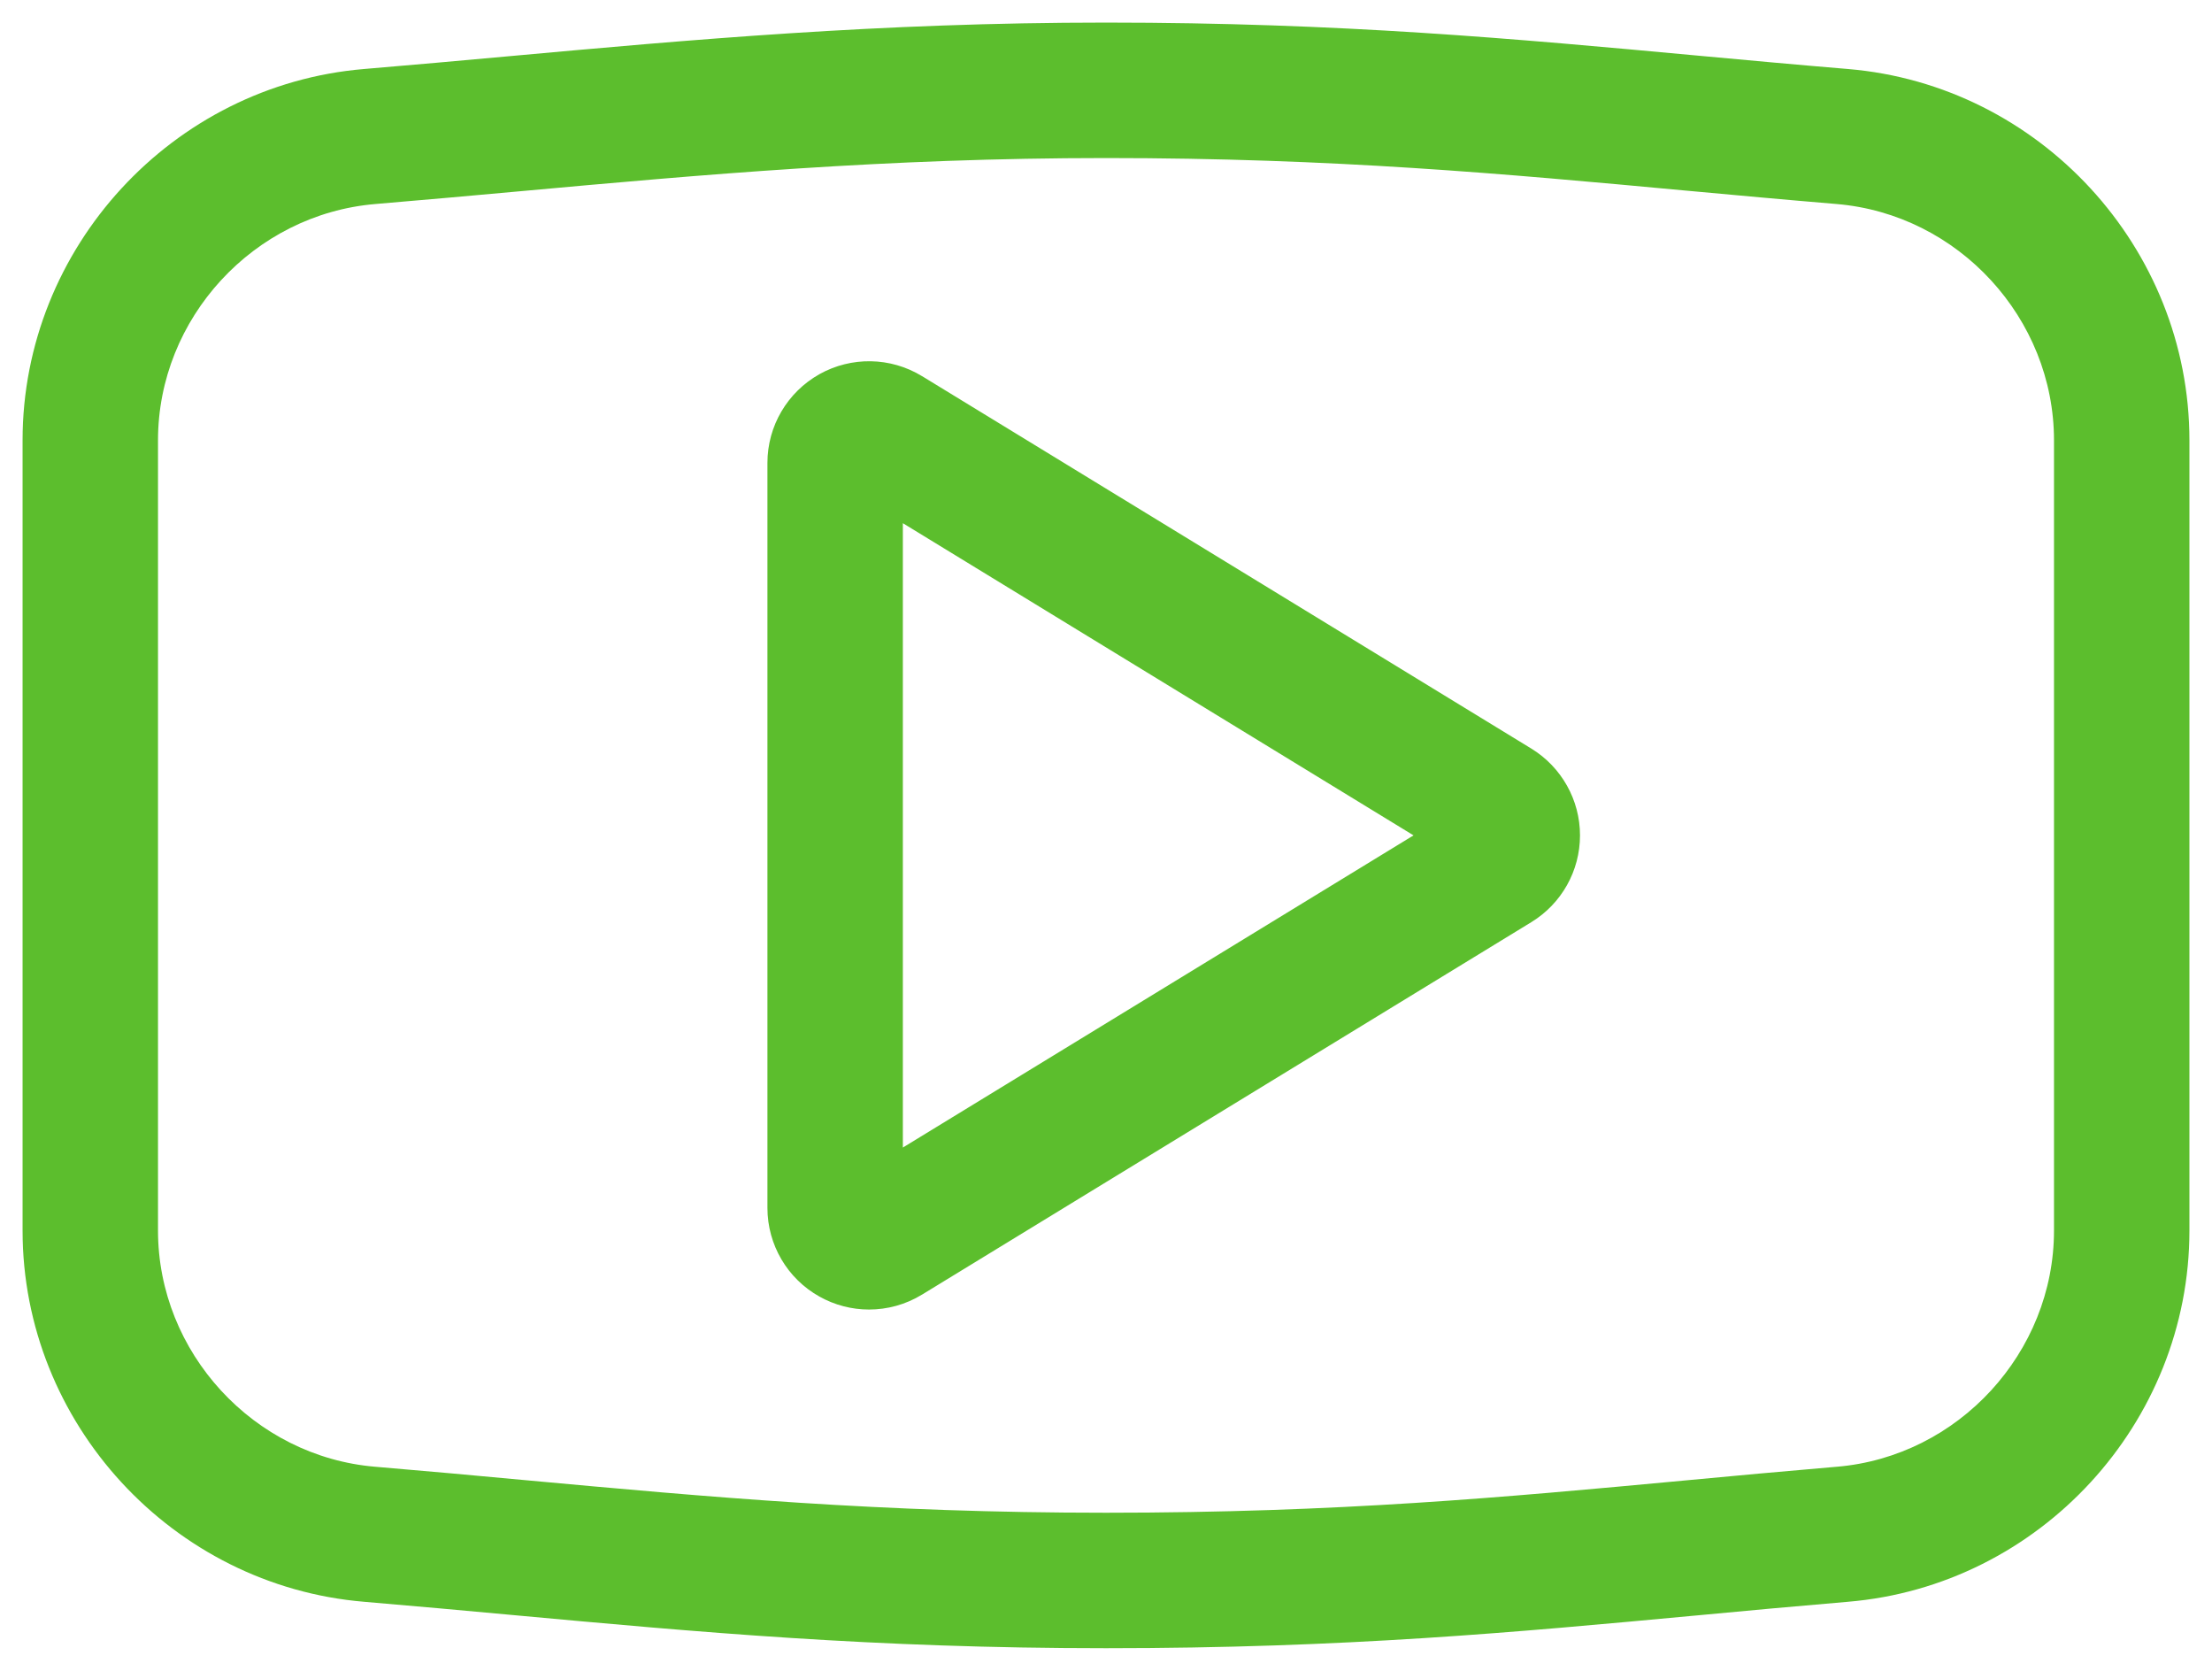 <svg width="49" height="37" viewBox="0 0 49 37" fill="none" xmlns="http://www.w3.org/2000/svg">
<mask id="path-1-outside-1_2704_5025" maskUnits="userSpaceOnUse" x="0" y="0" width="49" height="37" fill="black">
<rect fill="white" width="49" height="37"/>
<path fill-rule="evenodd" clip-rule="evenodd" d="M33.142 19.14L19.642 27.39C19.521 27.464 19.387 27.5 19.25 27.5C19.124 27.5 18.998 27.468 18.884 27.404C18.647 27.272 18.5 27.021 18.5 26.75V10.25C18.5 9.98 18.647 9.729 18.884 9.596C19.121 9.464 19.41 9.468 19.642 9.609L33.142 17.859C33.364 17.996 33.5 18.239 33.5 18.5C33.5 18.762 33.364 19.004 33.142 19.14ZM40.809 3.023C39.672 2.929 38.569 2.826 37.474 2.726C33.435 2.353 29.622 2 24.5 2C19.552 2 15.401 2.377 11.389 2.741C10.329 2.837 9.269 2.933 8.191 3.023C4.72 3.314 2 6.268 2 9.751V27.251C2 30.733 4.72 33.688 8.191 33.977C9.319 34.072 10.414 34.172 11.502 34.273C15.57 34.646 19.413 35 24.5 35C29.73 35 33.456 34.652 37.404 34.285C38.516 34.179 39.641 34.076 40.809 33.977C44.282 33.688 47 30.733 47 27.251V9.751C47 6.268 44.282 3.314 40.809 3.023Z"/>
</mask>
<path d="M33.142 19.14L33.924 20.42L33.927 20.418L33.142 19.14ZM19.642 27.39L18.859 26.11L18.858 26.111L19.642 27.39ZM18.884 27.404L19.623 26.098L19.614 26.093L18.884 27.404ZM18.884 9.596L18.154 8.285L18.148 8.289L18.884 9.596ZM19.642 9.609L20.424 8.329L20.423 8.329L19.642 9.609ZM33.142 17.859L33.927 16.581L33.924 16.579L33.142 17.859ZM40.809 3.023L40.935 1.528L40.934 1.528L40.809 3.023ZM37.474 2.726L37.335 4.22L37.336 4.22L37.474 2.726ZM11.389 2.741L11.524 4.235L11.524 4.235L11.389 2.741ZM8.191 3.023L8.066 1.528L8.065 1.528L8.191 3.023ZM8.191 33.977L8.316 32.482L8.315 32.482L8.191 33.977ZM11.502 34.273L11.365 35.766L11.365 35.766L11.502 34.273ZM37.404 34.285L37.544 35.778L37.546 35.778L37.404 34.285ZM40.809 33.977L40.685 32.482L40.683 32.482L40.809 33.977ZM33.142 19.14L32.359 17.86L18.859 26.11L19.642 27.39L20.424 28.67L33.924 20.42L33.142 19.14ZM19.642 27.39L18.858 26.111C18.983 26.035 19.121 26 19.25 26V27.5V29C19.652 29 20.06 28.893 20.425 28.669L19.642 27.39ZM19.25 27.5V26C19.375 26 19.504 26.031 19.623 26.098L18.884 27.404L18.145 28.709C18.492 28.905 18.873 29 19.25 29V27.5ZM18.884 27.404L19.614 26.093C19.853 26.227 20 26.478 20 26.75H18.5H17C17 27.564 17.441 28.317 18.154 28.714L18.884 27.404ZM18.5 26.75H20V10.25H18.5H17V26.75H18.5ZM18.5 10.25H20C20 10.526 19.851 10.773 19.62 10.903L18.884 9.596L18.148 8.289C17.443 8.686 17 9.434 17 10.25H18.5ZM18.884 9.596L19.614 10.906C19.384 11.034 19.096 11.034 18.86 10.89L19.642 9.609L20.423 8.329C19.725 7.903 18.858 7.893 18.154 8.285L18.884 9.596ZM19.642 9.609L18.859 10.889L32.359 19.139L33.142 17.859L33.924 16.579L20.424 8.329L19.642 9.609ZM33.142 17.859L32.356 19.137C32.136 19.002 32 18.762 32 18.5H33.5H35C35 17.715 34.591 16.99 33.927 16.581L33.142 17.859ZM33.5 18.5H32C32 18.237 32.137 17.997 32.356 17.863L33.142 19.14L33.927 20.418C34.59 20.011 35 19.287 35 18.5H33.5ZM40.809 3.023L40.934 1.528C39.804 1.434 38.707 1.333 37.611 1.232L37.474 2.726L37.336 4.22C38.43 4.32 39.541 4.423 40.685 4.518L40.809 3.023ZM37.474 2.726L37.612 1.232C33.571 0.859 29.698 0.5 24.5 0.5V2V3.5C29.547 3.5 33.3 3.846 37.335 4.22L37.474 2.726ZM24.5 2V0.5C19.476 0.5 15.264 0.883 11.253 1.247L11.389 2.741L11.524 4.235C15.538 3.87 19.627 3.5 24.5 3.5V2ZM11.389 2.741L11.253 1.247C10.193 1.343 9.138 1.439 8.066 1.528L8.191 3.023L8.315 4.518C9.4 4.427 10.466 4.331 11.524 4.235L11.389 2.741ZM8.191 3.023L8.065 1.528C3.818 1.884 0.5 5.487 0.5 9.751H2H3.5C3.5 7.048 5.621 4.744 8.316 4.518L8.191 3.023ZM2 9.751H0.5V27.251H2H3.5V9.751H2ZM2 27.251H0.5C0.5 31.513 3.818 35.117 8.066 35.472L8.191 33.977L8.315 32.482C5.621 32.258 3.5 29.952 3.5 27.251H2ZM8.191 33.977L8.065 35.472C9.186 35.566 10.275 35.666 11.365 35.766L11.502 34.273L11.64 32.779C10.552 32.678 9.451 32.577 8.316 32.482L8.191 33.977ZM11.502 34.273L11.365 35.766C15.435 36.14 19.338 36.5 24.5 36.5V35V33.5C19.489 33.5 15.706 33.152 11.64 32.779L11.502 34.273ZM24.5 35V36.5C29.805 36.5 33.591 36.146 37.544 35.778L37.404 34.285L37.266 32.791C33.322 33.158 29.656 33.5 24.5 33.5V35ZM37.404 34.285L37.546 35.778C38.655 35.673 39.774 35.57 40.936 35.472L40.809 33.977L40.683 32.482C39.508 32.582 38.377 32.686 37.263 32.791L37.404 34.285ZM40.809 33.977L40.934 35.472C45.184 35.117 48.5 31.513 48.5 27.251H47H45.5C45.5 29.952 43.38 32.258 40.685 32.482L40.809 33.977ZM47 27.251H48.5V9.751H47H45.5V27.251H47ZM47 9.751H48.5C48.5 5.487 45.184 1.884 40.935 1.528L40.809 3.023L40.684 4.518C43.38 4.744 45.5 7.048 45.5 9.751H47Z" fill="#5CBE2D" mask="url(#path-1-outside-1_2704_5025)"/>
</svg>
